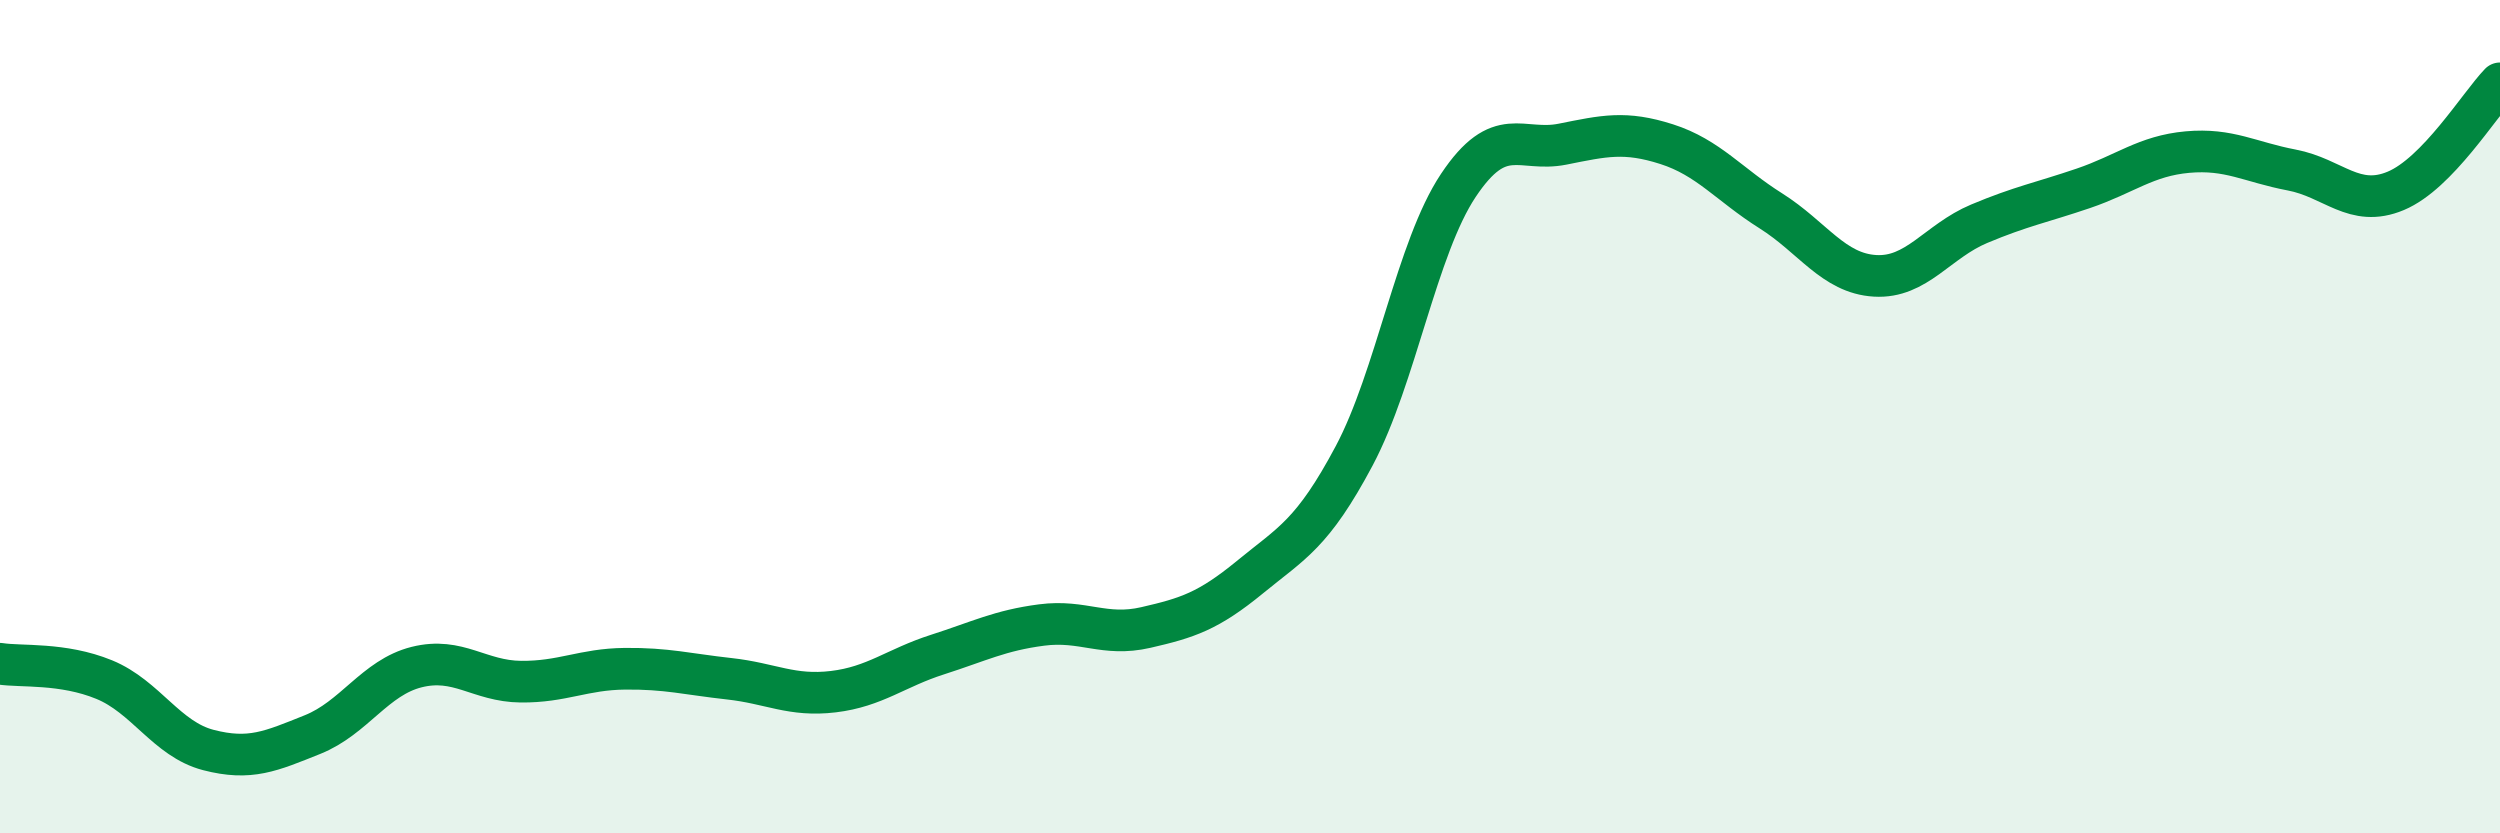 
    <svg width="60" height="20" viewBox="0 0 60 20" xmlns="http://www.w3.org/2000/svg">
      <path
        d="M 0,15.93 C 0.5,16.01 1.5,15.9 2.5,16.31 C 3.5,16.72 4,17.74 5,18 C 6,18.26 6.5,18.03 7.5,17.63 C 8.5,17.23 9,16.26 10,16.01 C 11,15.76 11.5,16.35 12.5,16.36 C 13.5,16.37 14,16.06 15,16.05 C 16,16.04 16.5,16.18 17.5,16.29 C 18.5,16.4 19,16.72 20,16.6 C 21,16.48 21.5,16.03 22.5,15.71 C 23.5,15.39 24,15.13 25,15 C 26,14.87 26.5,15.29 27.5,15.06 C 28.5,14.83 29,14.67 30,13.85 C 31,13.03 31.5,12.82 32.5,10.94 C 33.5,9.06 34,5.95 35,4.45 C 36,2.95 36.5,3.66 37.5,3.46 C 38.5,3.26 39,3.14 40,3.46 C 41,3.78 41.5,4.43 42.5,5.06 C 43.5,5.69 44,6.56 45,6.62 C 46,6.68 46.5,5.79 47.5,5.37 C 48.5,4.95 49,4.86 50,4.52 C 51,4.18 51.5,3.74 52.5,3.65 C 53.5,3.56 54,3.89 55,4.08 C 56,4.27 56.5,5 57.5,4.58 C 58.5,4.16 59.5,2.52 60,2L60 20L0 20Z"
        fill="#008740"
        opacity="0.1"
        stroke-linecap="round"
        stroke-linejoin="round"
      />
      <path
        d="M 0,15.93 C 0.5,16.01 1.5,15.9 2.5,16.31 C 3.5,16.72 4,17.74 5,18 C 6,18.26 6.5,18.03 7.5,17.63 C 8.5,17.23 9,16.26 10,16.01 C 11,15.76 11.5,16.35 12.5,16.36 C 13.5,16.37 14,16.06 15,16.05 C 16,16.04 16.5,16.18 17.5,16.29 C 18.5,16.4 19,16.72 20,16.6 C 21,16.48 21.5,16.03 22.5,15.71 C 23.5,15.39 24,15.13 25,15 C 26,14.87 26.5,15.29 27.5,15.06 C 28.5,14.83 29,14.67 30,13.85 C 31,13.03 31.5,12.82 32.5,10.94 C 33.5,9.06 34,5.95 35,4.45 C 36,2.95 36.5,3.66 37.5,3.46 C 38.5,3.26 39,3.14 40,3.46 C 41,3.78 41.5,4.43 42.5,5.06 C 43.5,5.69 44,6.56 45,6.62 C 46,6.68 46.5,5.79 47.5,5.37 C 48.5,4.95 49,4.86 50,4.52 C 51,4.18 51.5,3.74 52.5,3.65 C 53.5,3.56 54,3.89 55,4.08 C 56,4.27 56.5,5 57.5,4.58 C 58.5,4.16 59.5,2.52 60,2"
        stroke="#008740"
        stroke-width="1"
        fill="none"
        stroke-linecap="round"
        stroke-linejoin="round"
      />
    </svg>
  